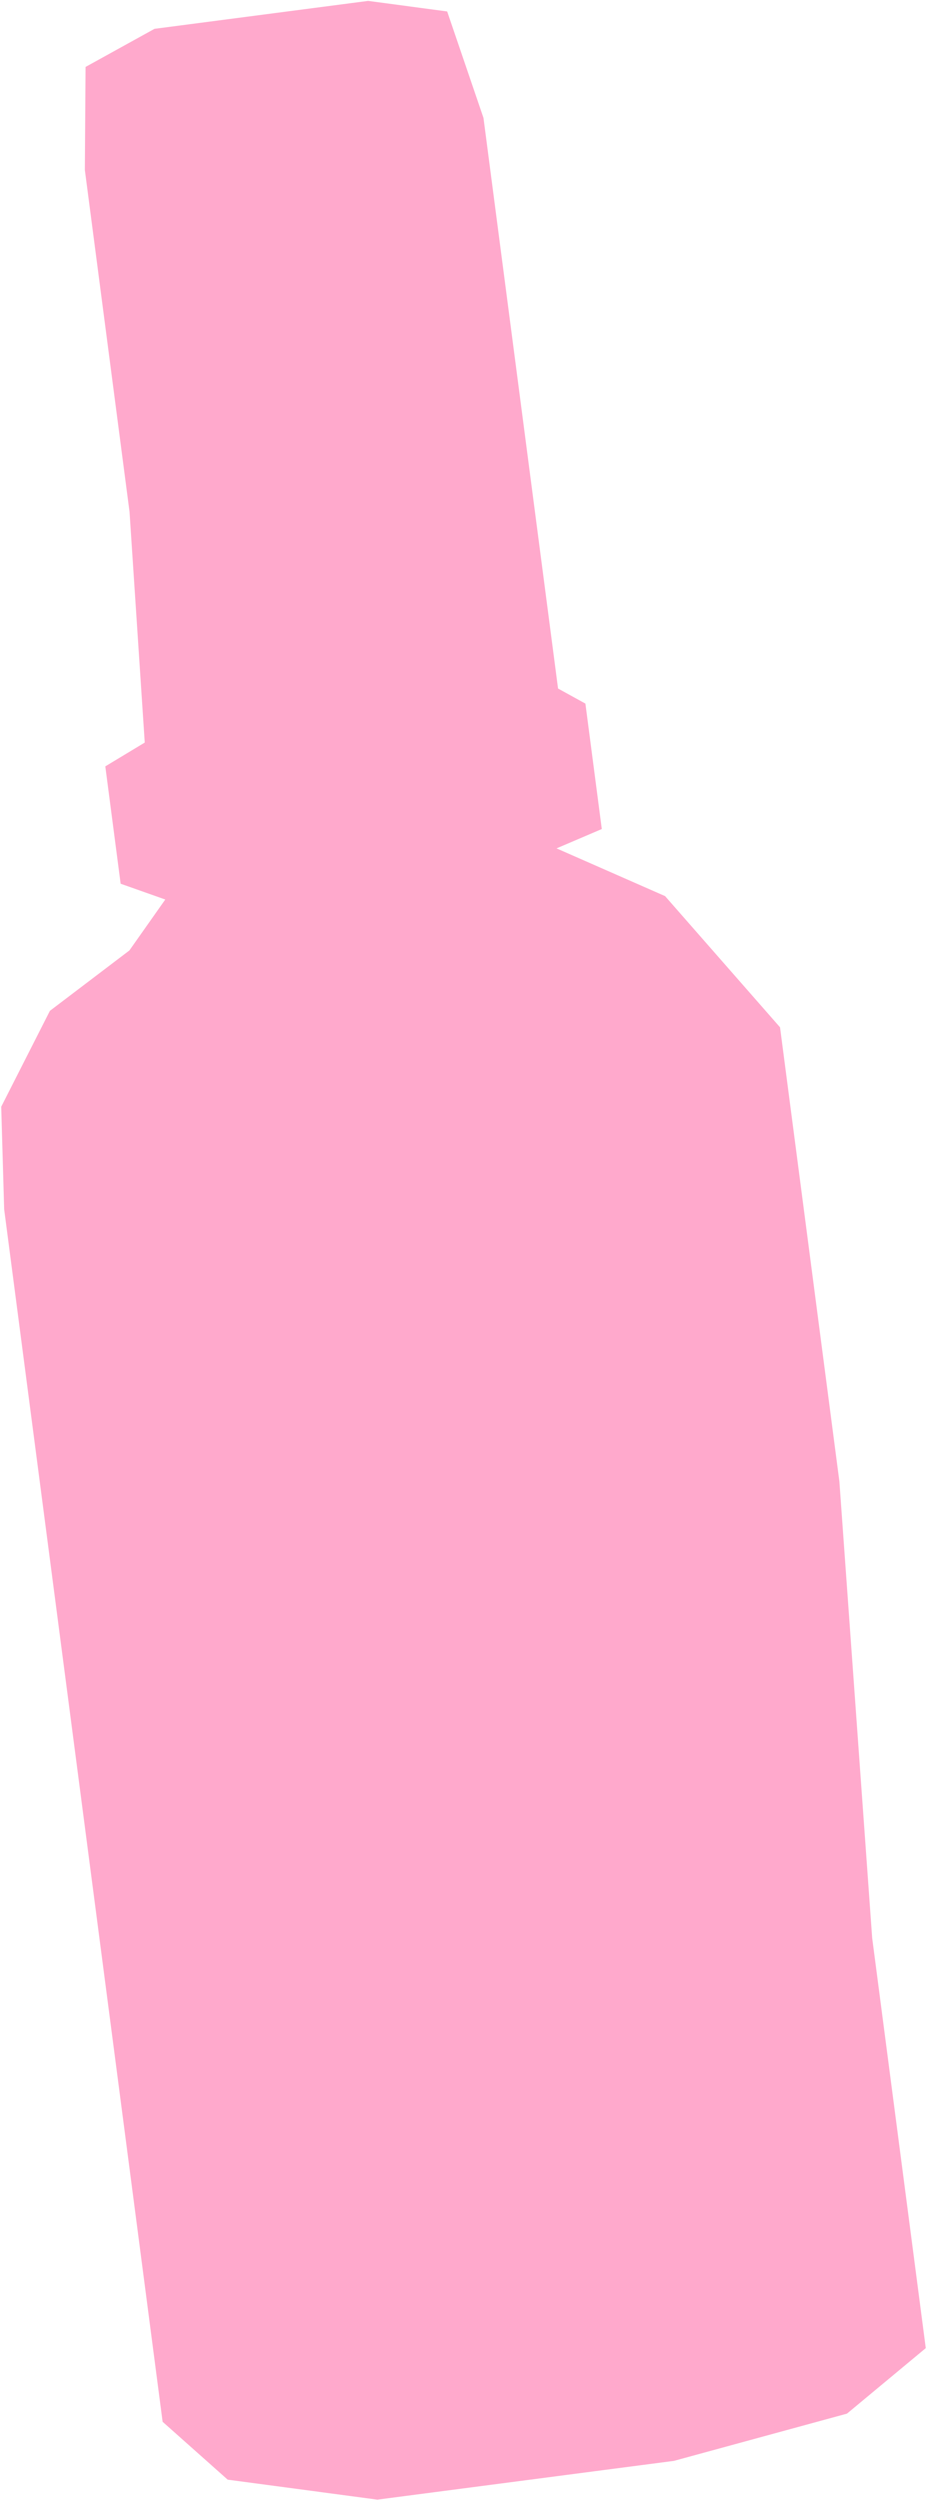 <?xml version="1.0" encoding="UTF-8"?> <svg xmlns="http://www.w3.org/2000/svg" width="160" height="431" viewBox="0 0 160 431" fill="none"><path d="M9.164 273.087L0.718 208.472L0.209 190.791L8.604 174.26L22.305 163.853L28.495 155.07L20.801 152.346L18.157 132.114L24.958 128.01L22.333 88.227L19.424 65.972L16.746 45.488L14.63 29.302L14.754 11.538L26.64 4.969L38.411 3.43L63.471 0.154L77.097 1.974L83.357 20.319L88.547 60.024L96.216 118.696L100.933 121.294L103.759 142.917L95.956 146.252L114.668 154.481L134.488 177.097L138.918 210.985L144.719 255.369L150.377 334.109L155.402 372.549L159.616 404.794L146.031 416.086L116.2 424.23L65.066 430.914L39.256 427.471L28.039 417.491L24.403 389.672L20.073 356.543L9.164 273.087Z" fill="#FFA9CC"></path></svg> 